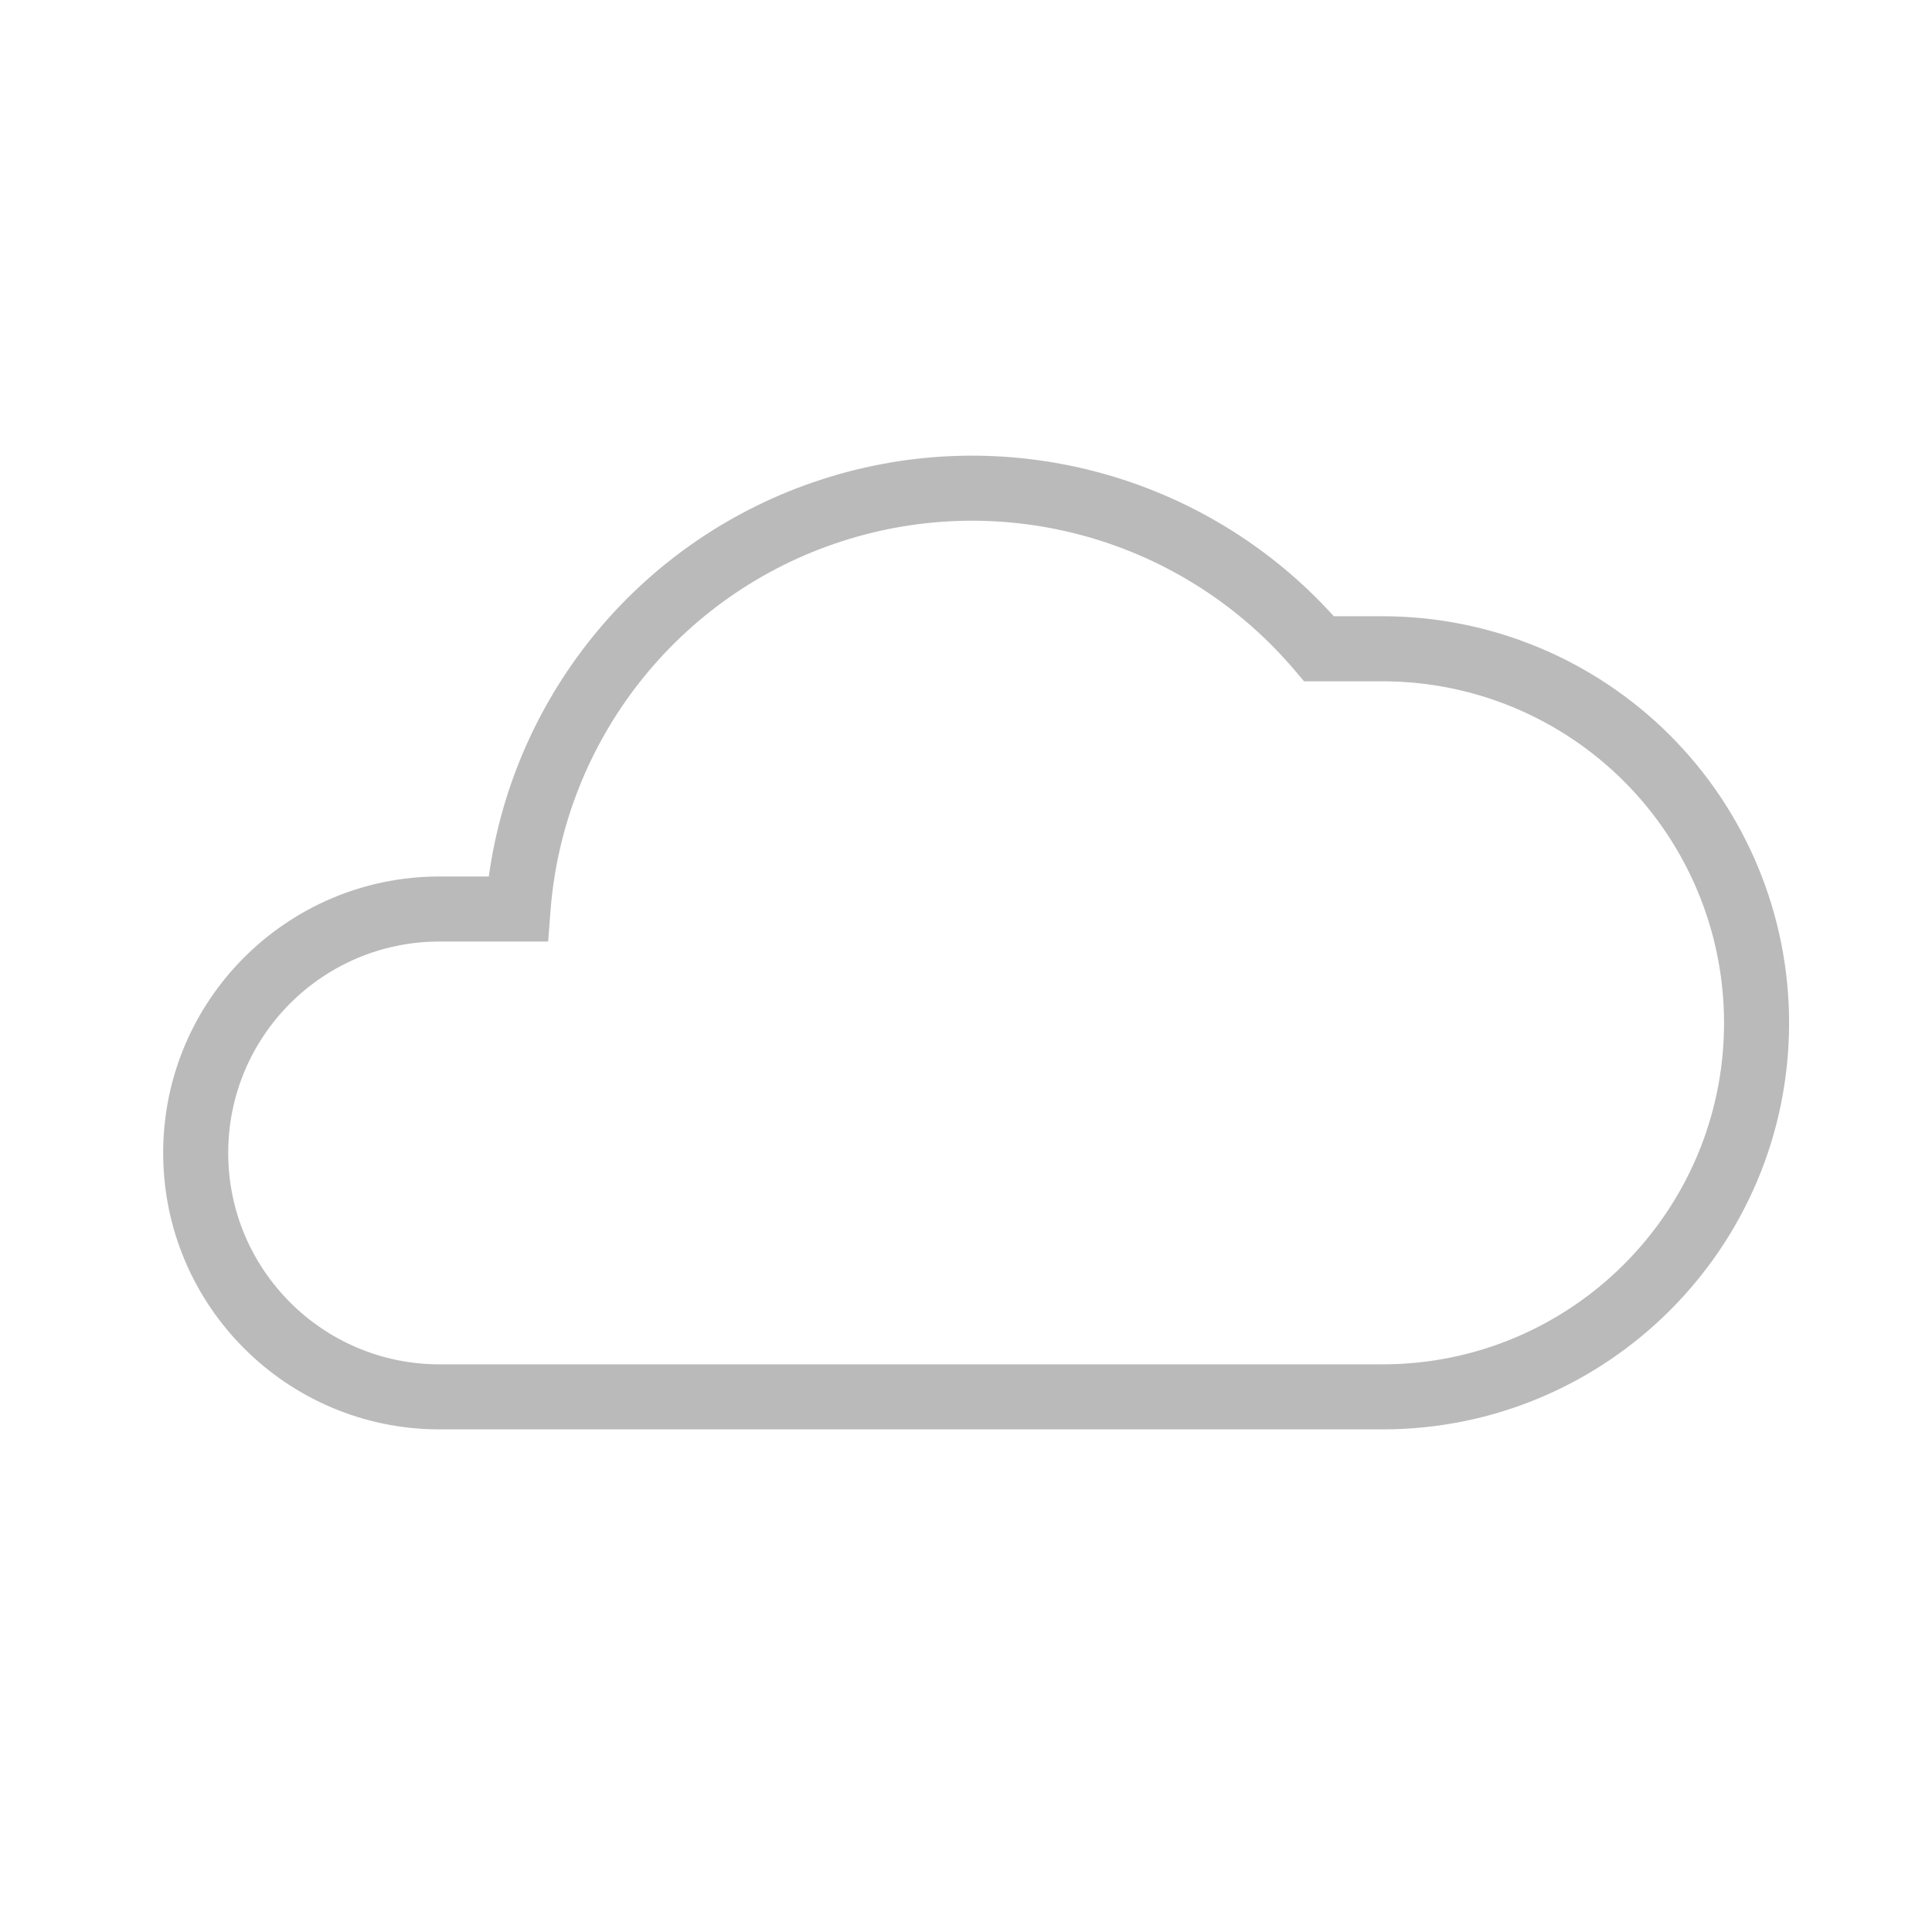 <svg width="33" height="33" viewBox="0 0 33 33" fill="none" xmlns="http://www.w3.org/2000/svg">
<path fill-rule="evenodd" clip-rule="evenodd" d="M14.029 8.191C17.159 7.174 20.586 8.097 22.783 10.526H23.614C25.456 10.526 27.223 11.258 28.525 12.56C29.827 13.863 30.559 15.629 30.559 17.471C30.559 21.304 27.453 24.412 23.62 24.415H7.509C4.901 24.415 2.787 22.301 2.787 19.693C2.787 17.085 4.901 14.971 7.509 14.971H8.349C8.785 11.825 10.98 9.181 14.029 8.191ZM23.619 23.304C26.839 23.301 29.448 20.69 29.448 17.471C29.448 15.924 28.833 14.44 27.739 13.346C26.645 12.252 25.162 11.637 23.614 11.637H22.274L22.108 11.441C20.212 9.21 17.157 8.343 14.372 9.248C11.587 10.152 9.624 12.649 9.402 15.568L9.363 16.082H7.509C5.514 16.082 3.898 17.698 3.898 19.693C3.898 21.687 5.514 23.304 7.509 23.304H23.619Z" fill="#BABABA"/>
</svg>
